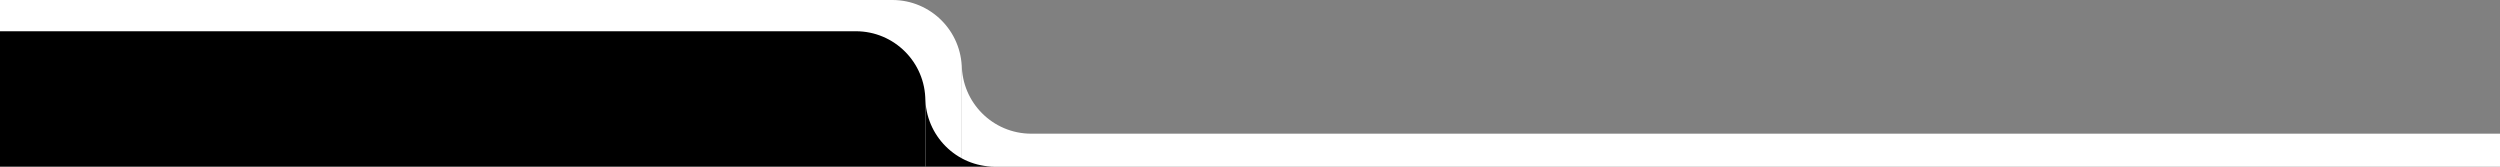 <svg width="1440" height="96" viewBox="0 0 1440 96" fill="none" xmlns="http://www.w3.org/2000/svg">
<rect x="0" y="0" width="1440" height="96" fill="#808080" stroke="none"/>
<path d="M-156 0H514C536.091 0 554 17.909 554 40V106H-156V0Z" fill="white"/>
<path fill-rule="evenodd" clip-rule="evenodd" d="M1440 99V77H594C571.909 77 554 59.091 554 37V99H1440Z" fill="white"/>
<path d="M-91 18H493C515.091 18 533 35.909 533 58V99H-91V18Z" fill="black"/>
<path fill-rule="evenodd" clip-rule="evenodd" d="M584 107V96H573C550.909 96 533 78.091 533 56V107H584Z" fill="black"/>
</svg>

